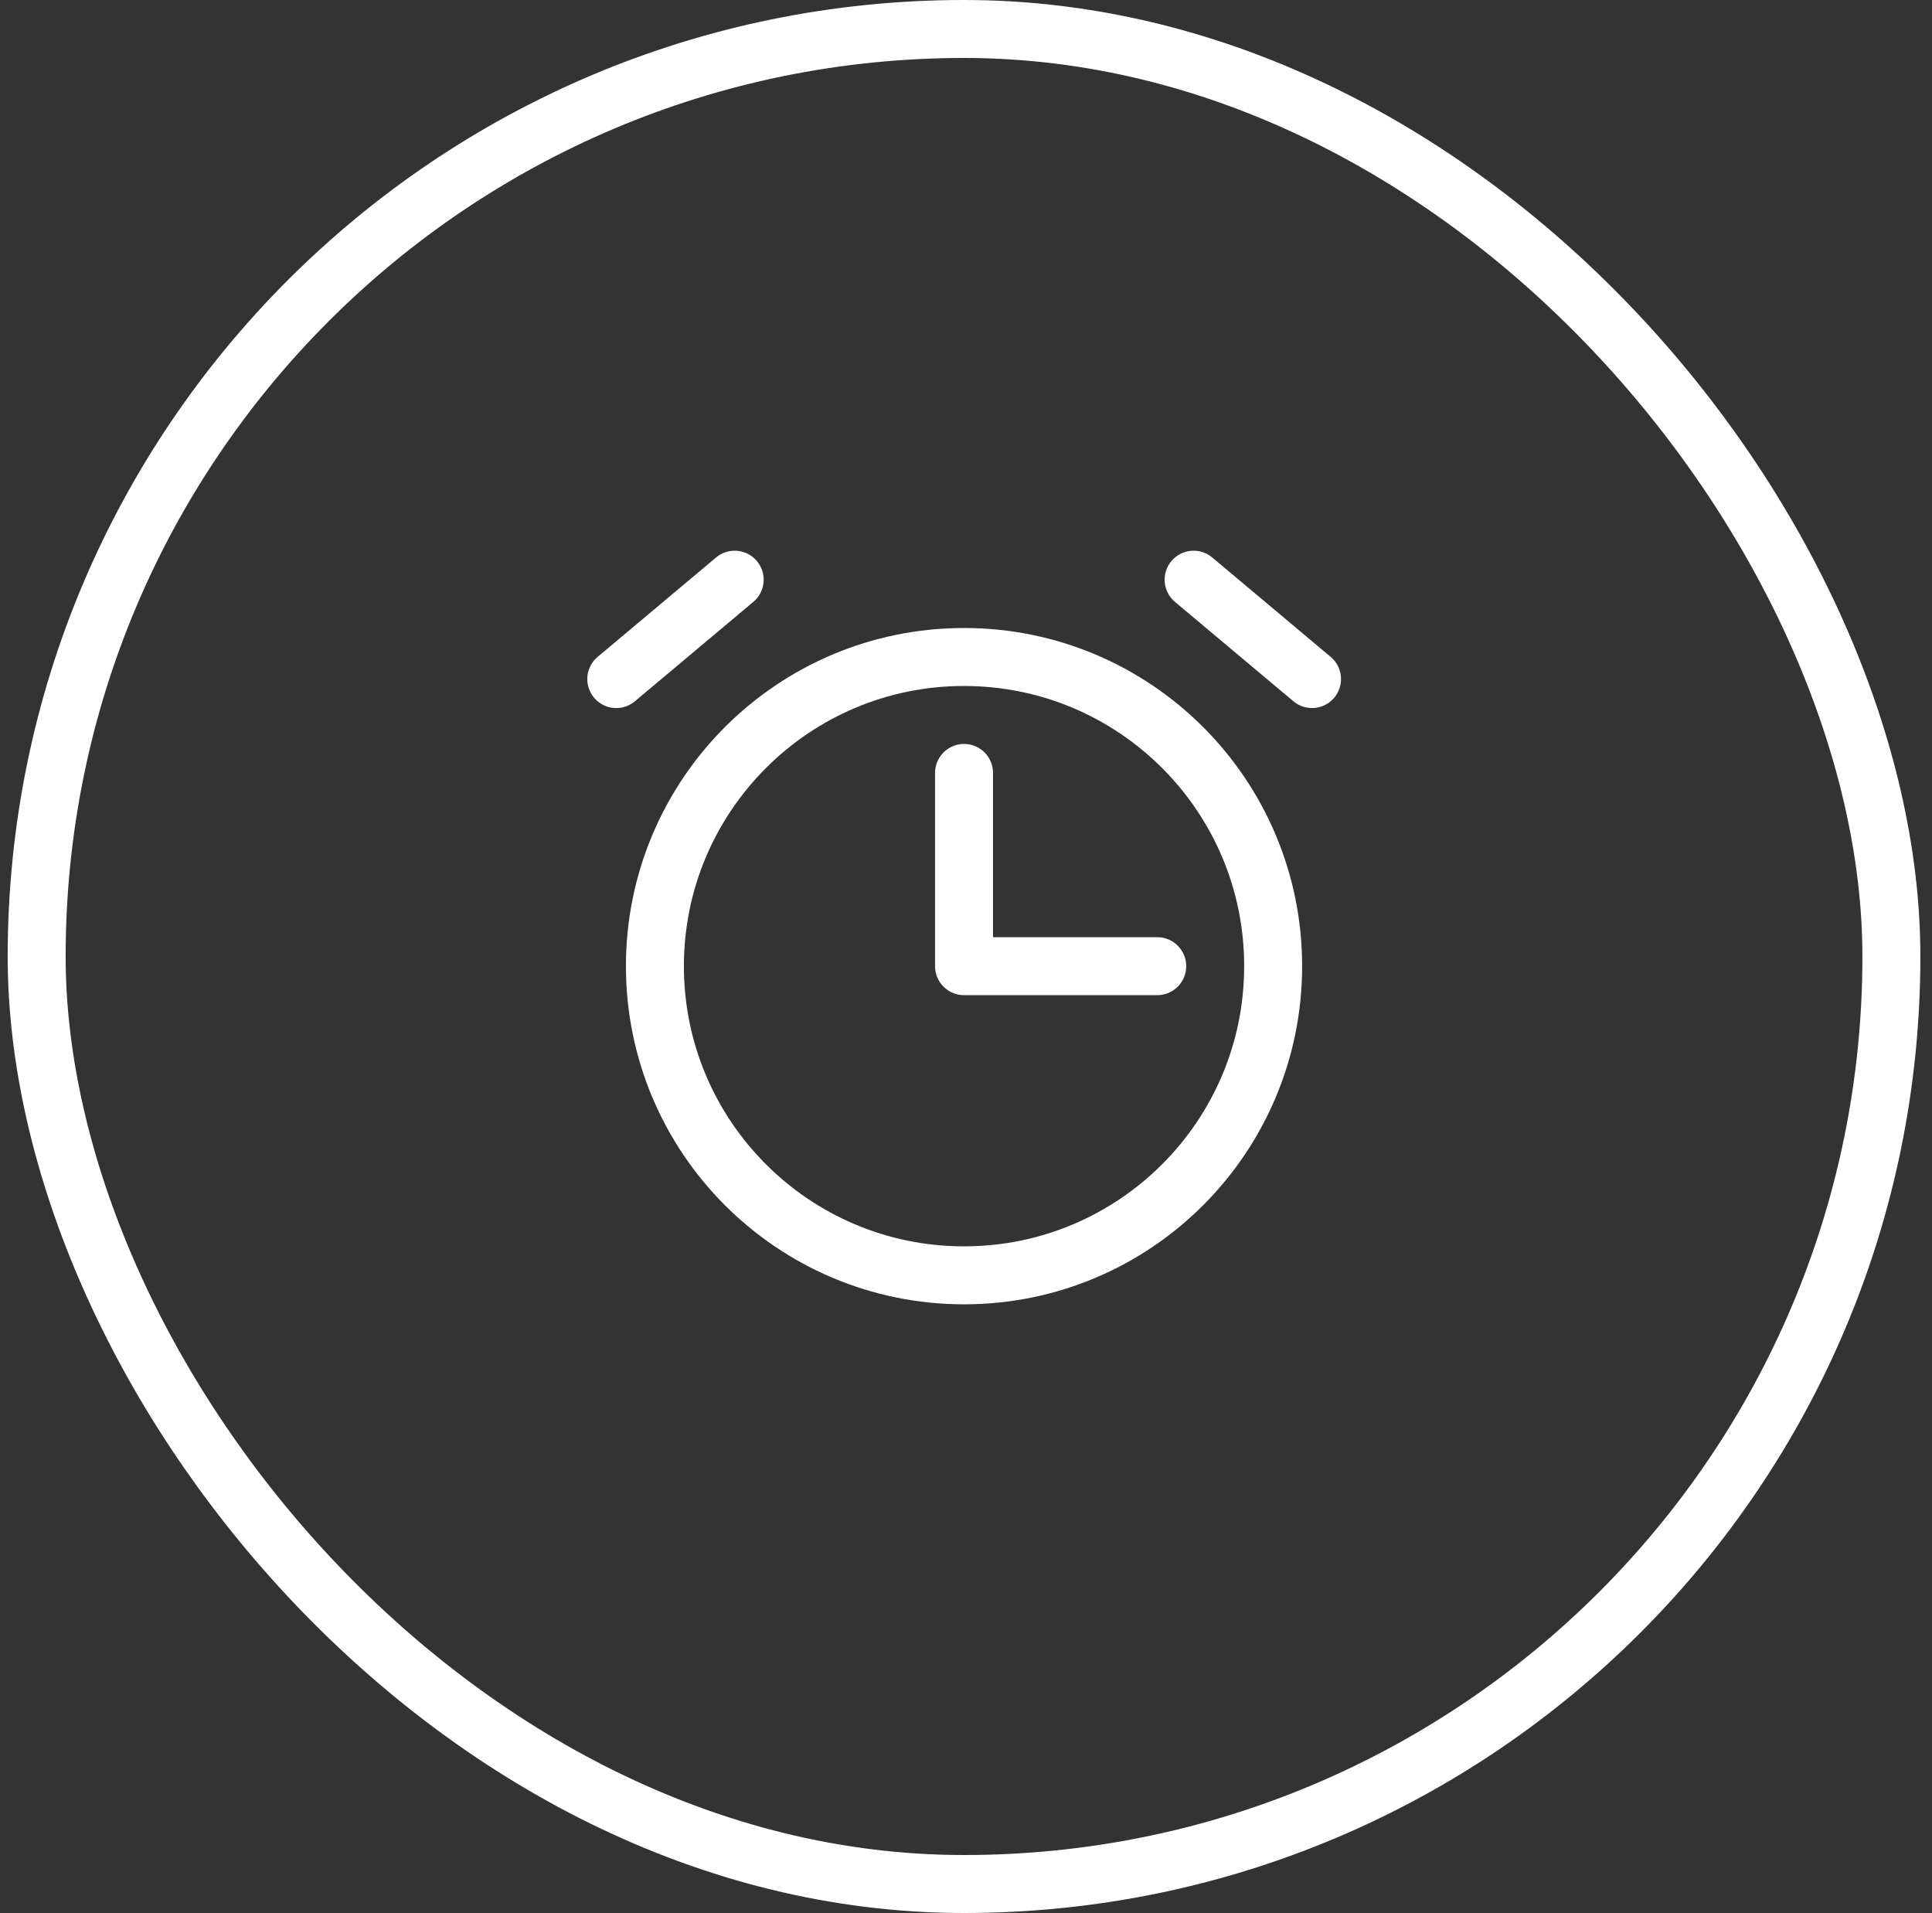 <svg width="100" height="99" viewBox="0 0 100 99" fill="none" xmlns="http://www.w3.org/2000/svg">
<rect x="0" y="0" width="100" height="99" fill="#333333" stroke="none"/>
<rect x="1.898" y="1.5" width="96" height="96" rx="48" stroke="white" stroke-width="3"/>
<path d="M49.898 40V50H59.898" stroke="white" stroke-width="3" stroke-linecap="round" stroke-linejoin="round"/>
<path d="M49.898 66C58.735 66 65.898 58.837 65.898 50C65.898 41.163 58.735 34 49.898 34C41.062 34 33.898 41.163 33.898 50C33.898 58.837 41.062 66 49.898 66Z" stroke="white" stroke-width="3" stroke-miterlimit="10" stroke-linecap="round" stroke-linejoin="round"/>
<path d="M38.027 30L31.898 35.143" stroke="white" stroke-width="3" stroke-linecap="round" stroke-linejoin="round"/>
<path d="M67.91 35.142L61.781 30" stroke="white" stroke-width="3" stroke-linecap="round" stroke-linejoin="round"/>
</svg>
